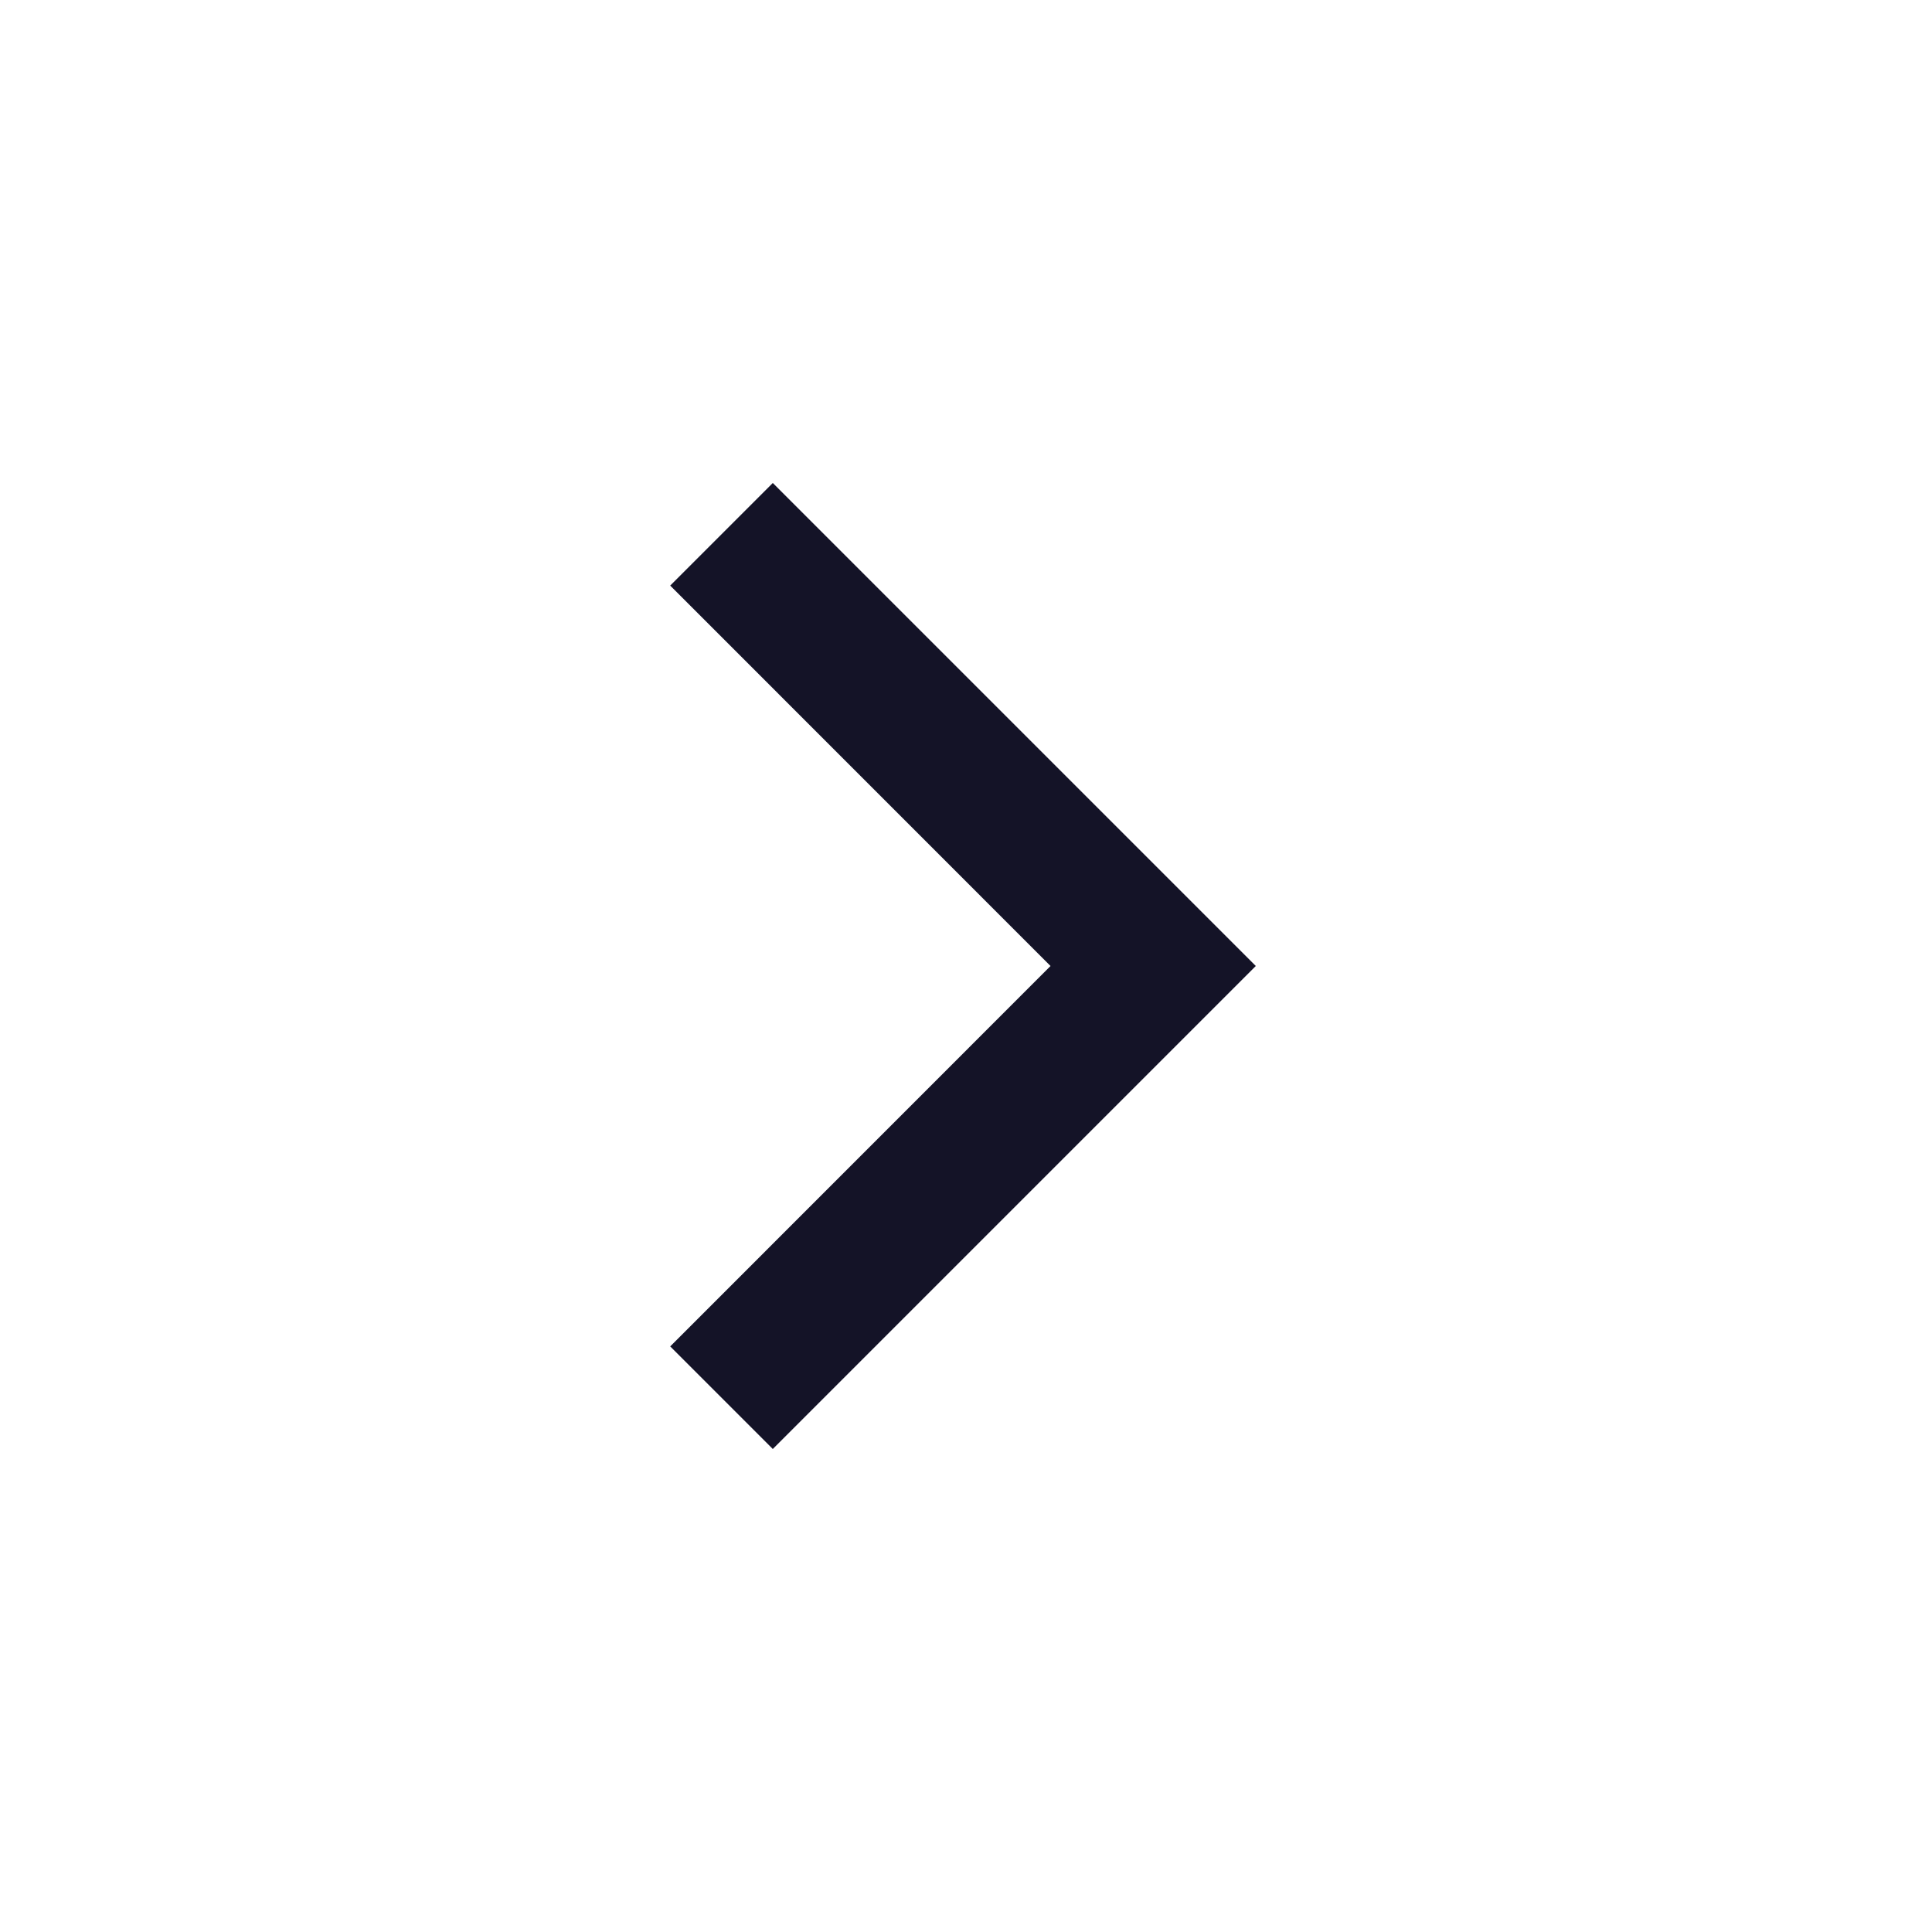 <svg width="20" height="20" viewBox="0 0 20 20" fill="none" xmlns="http://www.w3.org/2000/svg">
<mask id="mask0_95_48" style="mask-type:alpha" maskUnits="userSpaceOnUse" x="0" y="0" width="20" height="20">
<rect width="20" height="20" fill="#D9D9D9"/>
</mask>
<g mask="url(#mask0_95_48)">
<path d="M10.875 10L6.938 6.062L8 5L13 10L8 15L6.938 13.938L10.875 10Z" fill="#141327"/>
</g>
</svg>
